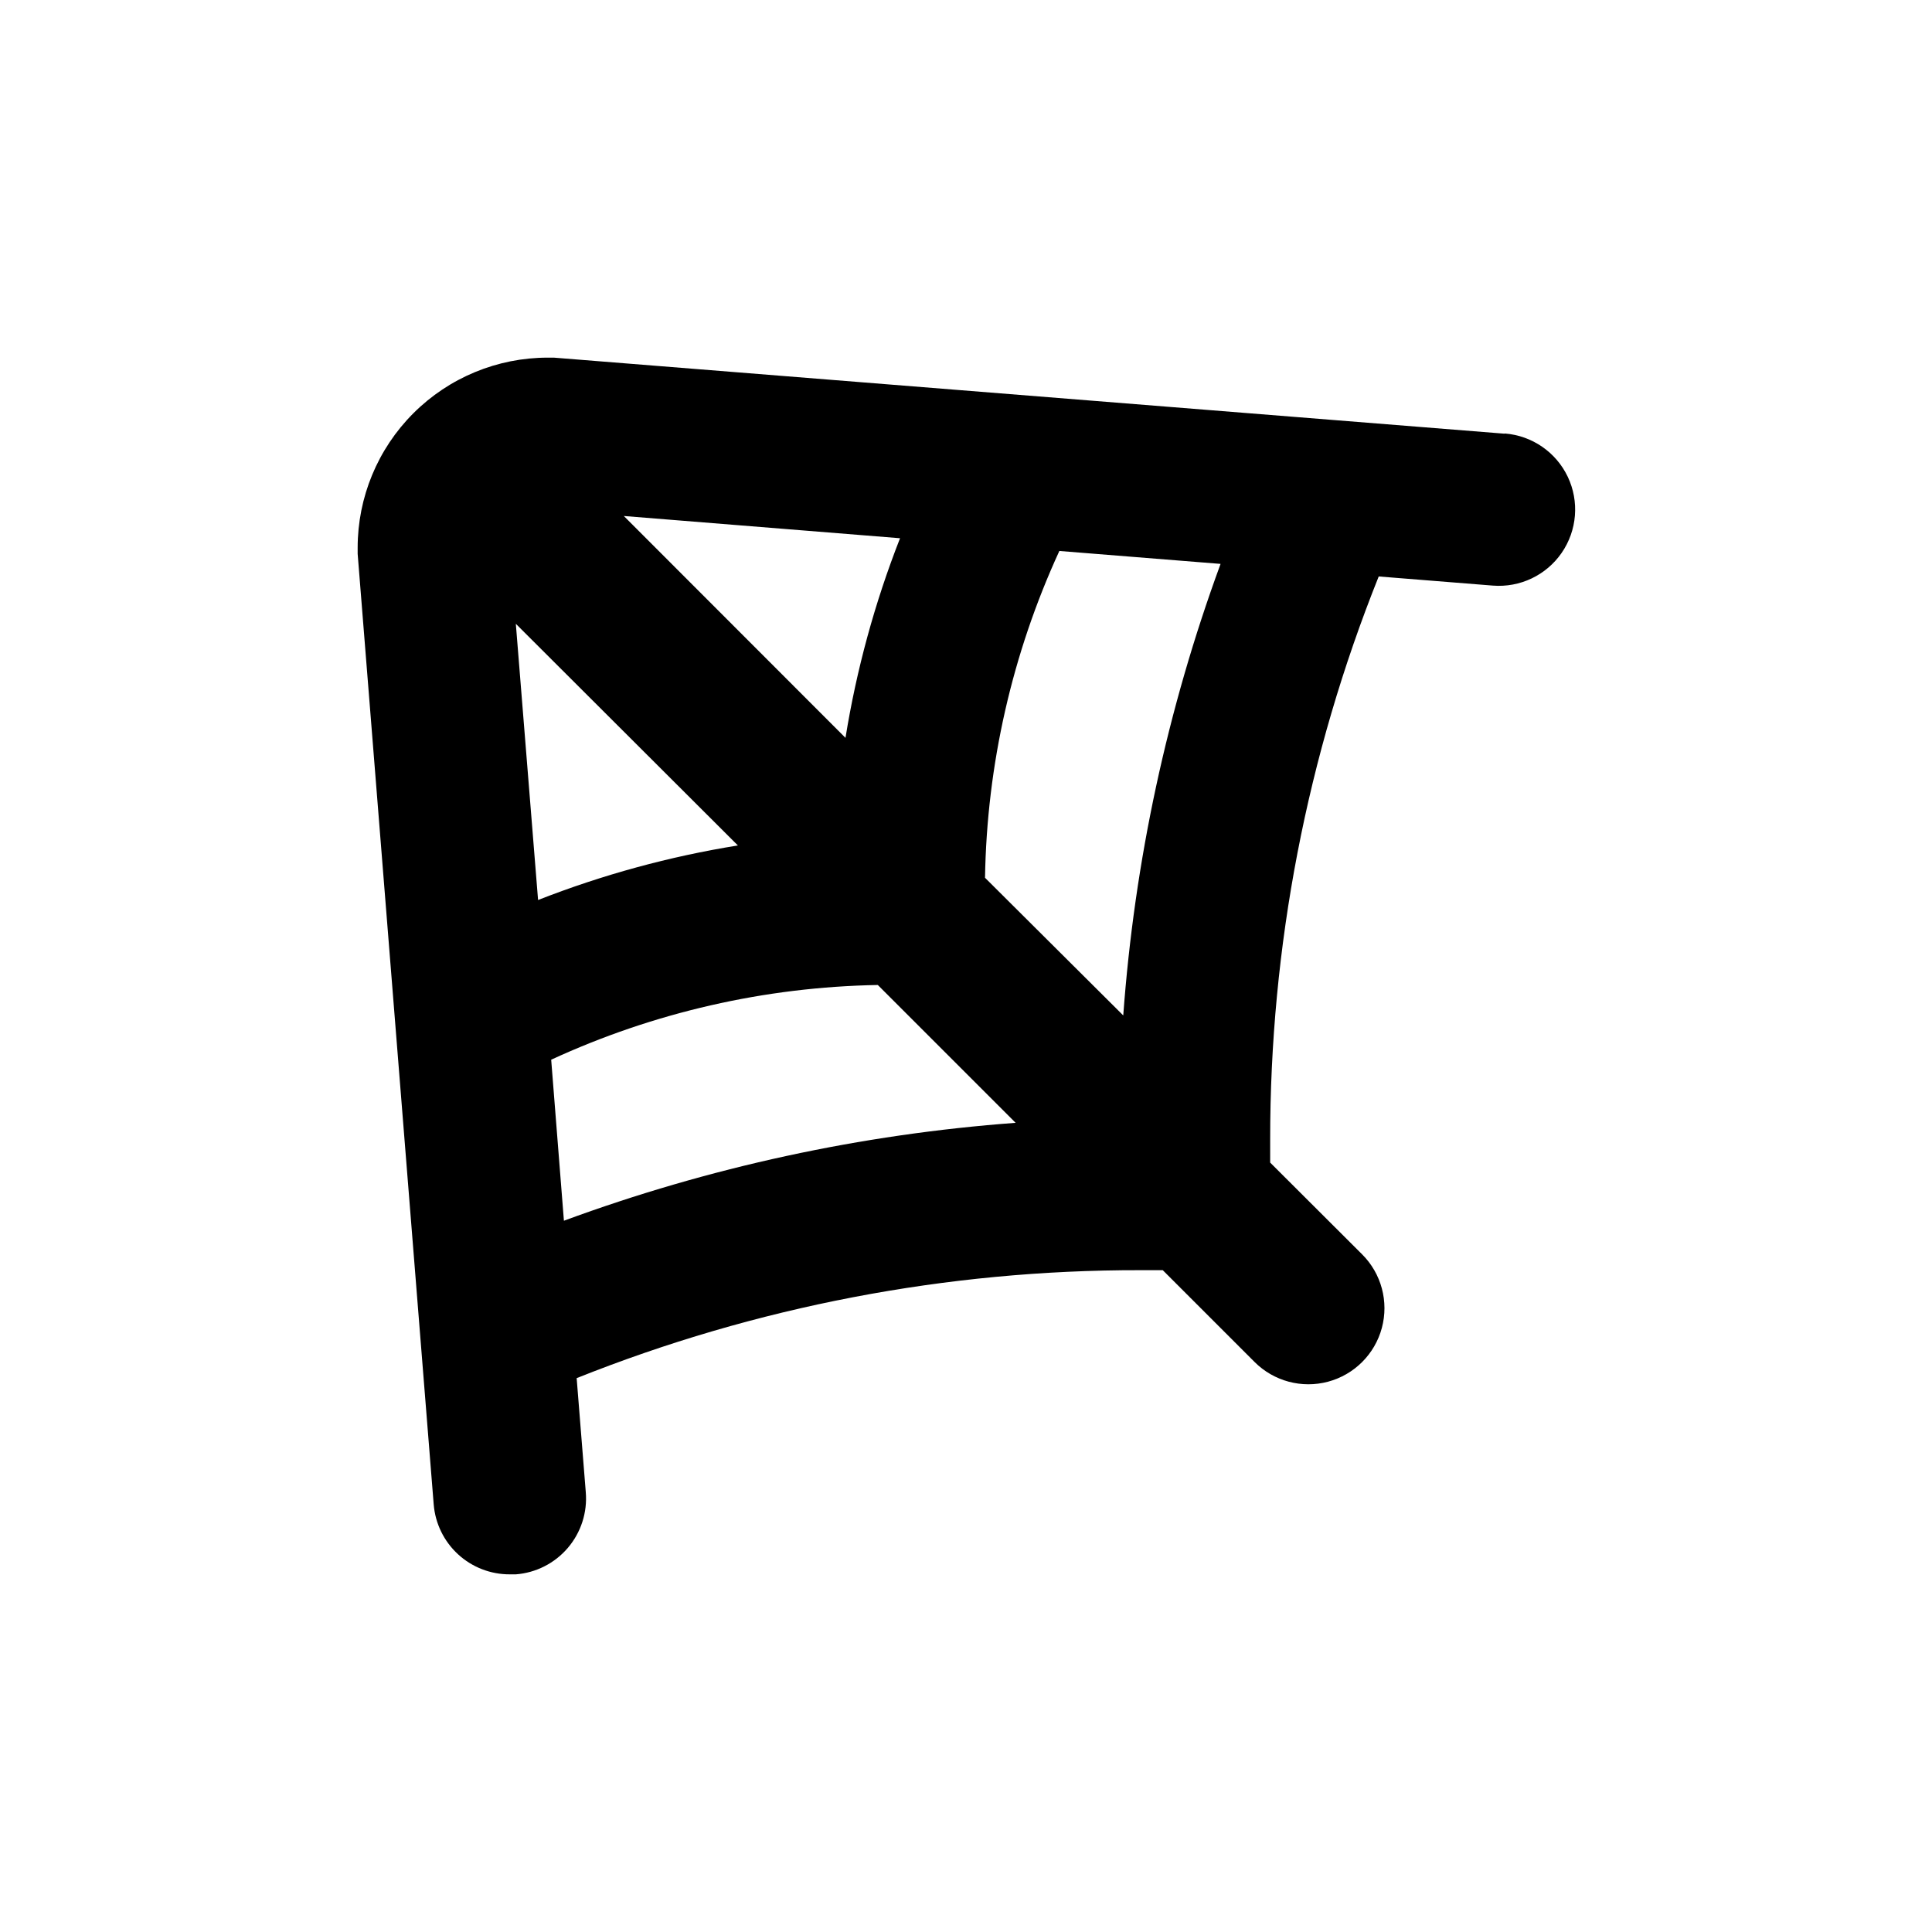 <?xml version="1.0" encoding="UTF-8"?>
<!-- Uploaded to: ICON Repo, www.iconrepo.com, Generator: ICON Repo Mixer Tools -->
<svg fill="#000000" width="800px" height="800px" version="1.1" viewBox="144 144 512 512" xmlns="http://www.w3.org/2000/svg">
 <path d="m542.68 258.93-251.91-20.152h-1.609c-13.363 0-26.176 5.305-35.625 14.754-9.449 9.449-14.754 22.262-14.754 35.625v1.613l20.152 251.91v-0.004c0.406 5.062 2.707 9.781 6.441 13.219 3.738 3.438 8.633 5.34 13.711 5.324h1.613-0.004c5.352-0.41 10.32-2.941 13.801-7.027 3.481-4.086 5.188-9.391 4.742-14.738l-2.418-30.23h-0.004c47.496-18.977 98.184-28.691 149.33-28.613h5.996l24.336 24.336-0.004-0.004c5.094 5.094 12.52 7.082 19.477 5.219 6.957-1.863 12.395-7.301 14.258-14.258 1.863-6.957-0.125-14.383-5.219-19.477l-24.383-24.332v-5.945c-0.039-51.176 9.727-101.88 28.766-149.38l30.23 2.418c7.199 0.574 14.16-2.734 18.258-8.68 4.098-5.949 4.711-13.629 1.613-20.152-3.102-6.523-9.449-10.898-16.648-11.473zm-261.98 50.383 58.848 58.742c-18.117 2.914-35.867 7.762-52.953 14.457zm28.617-28.57 73.203 5.894c-6.691 17.066-11.539 34.801-14.457 52.902zm-19.246 144.09c27.168-12.531 56.645-19.273 86.555-19.801l36.527 36.527c-40.918 3.027-81.207 11.758-119.71 25.945zm151.65-11.688-36.68-36.527c0.488-29.922 7.199-59.414 19.699-86.605l42.723 3.426c-14.133 38.504-22.816 78.797-25.793 119.71z"/>
</svg>